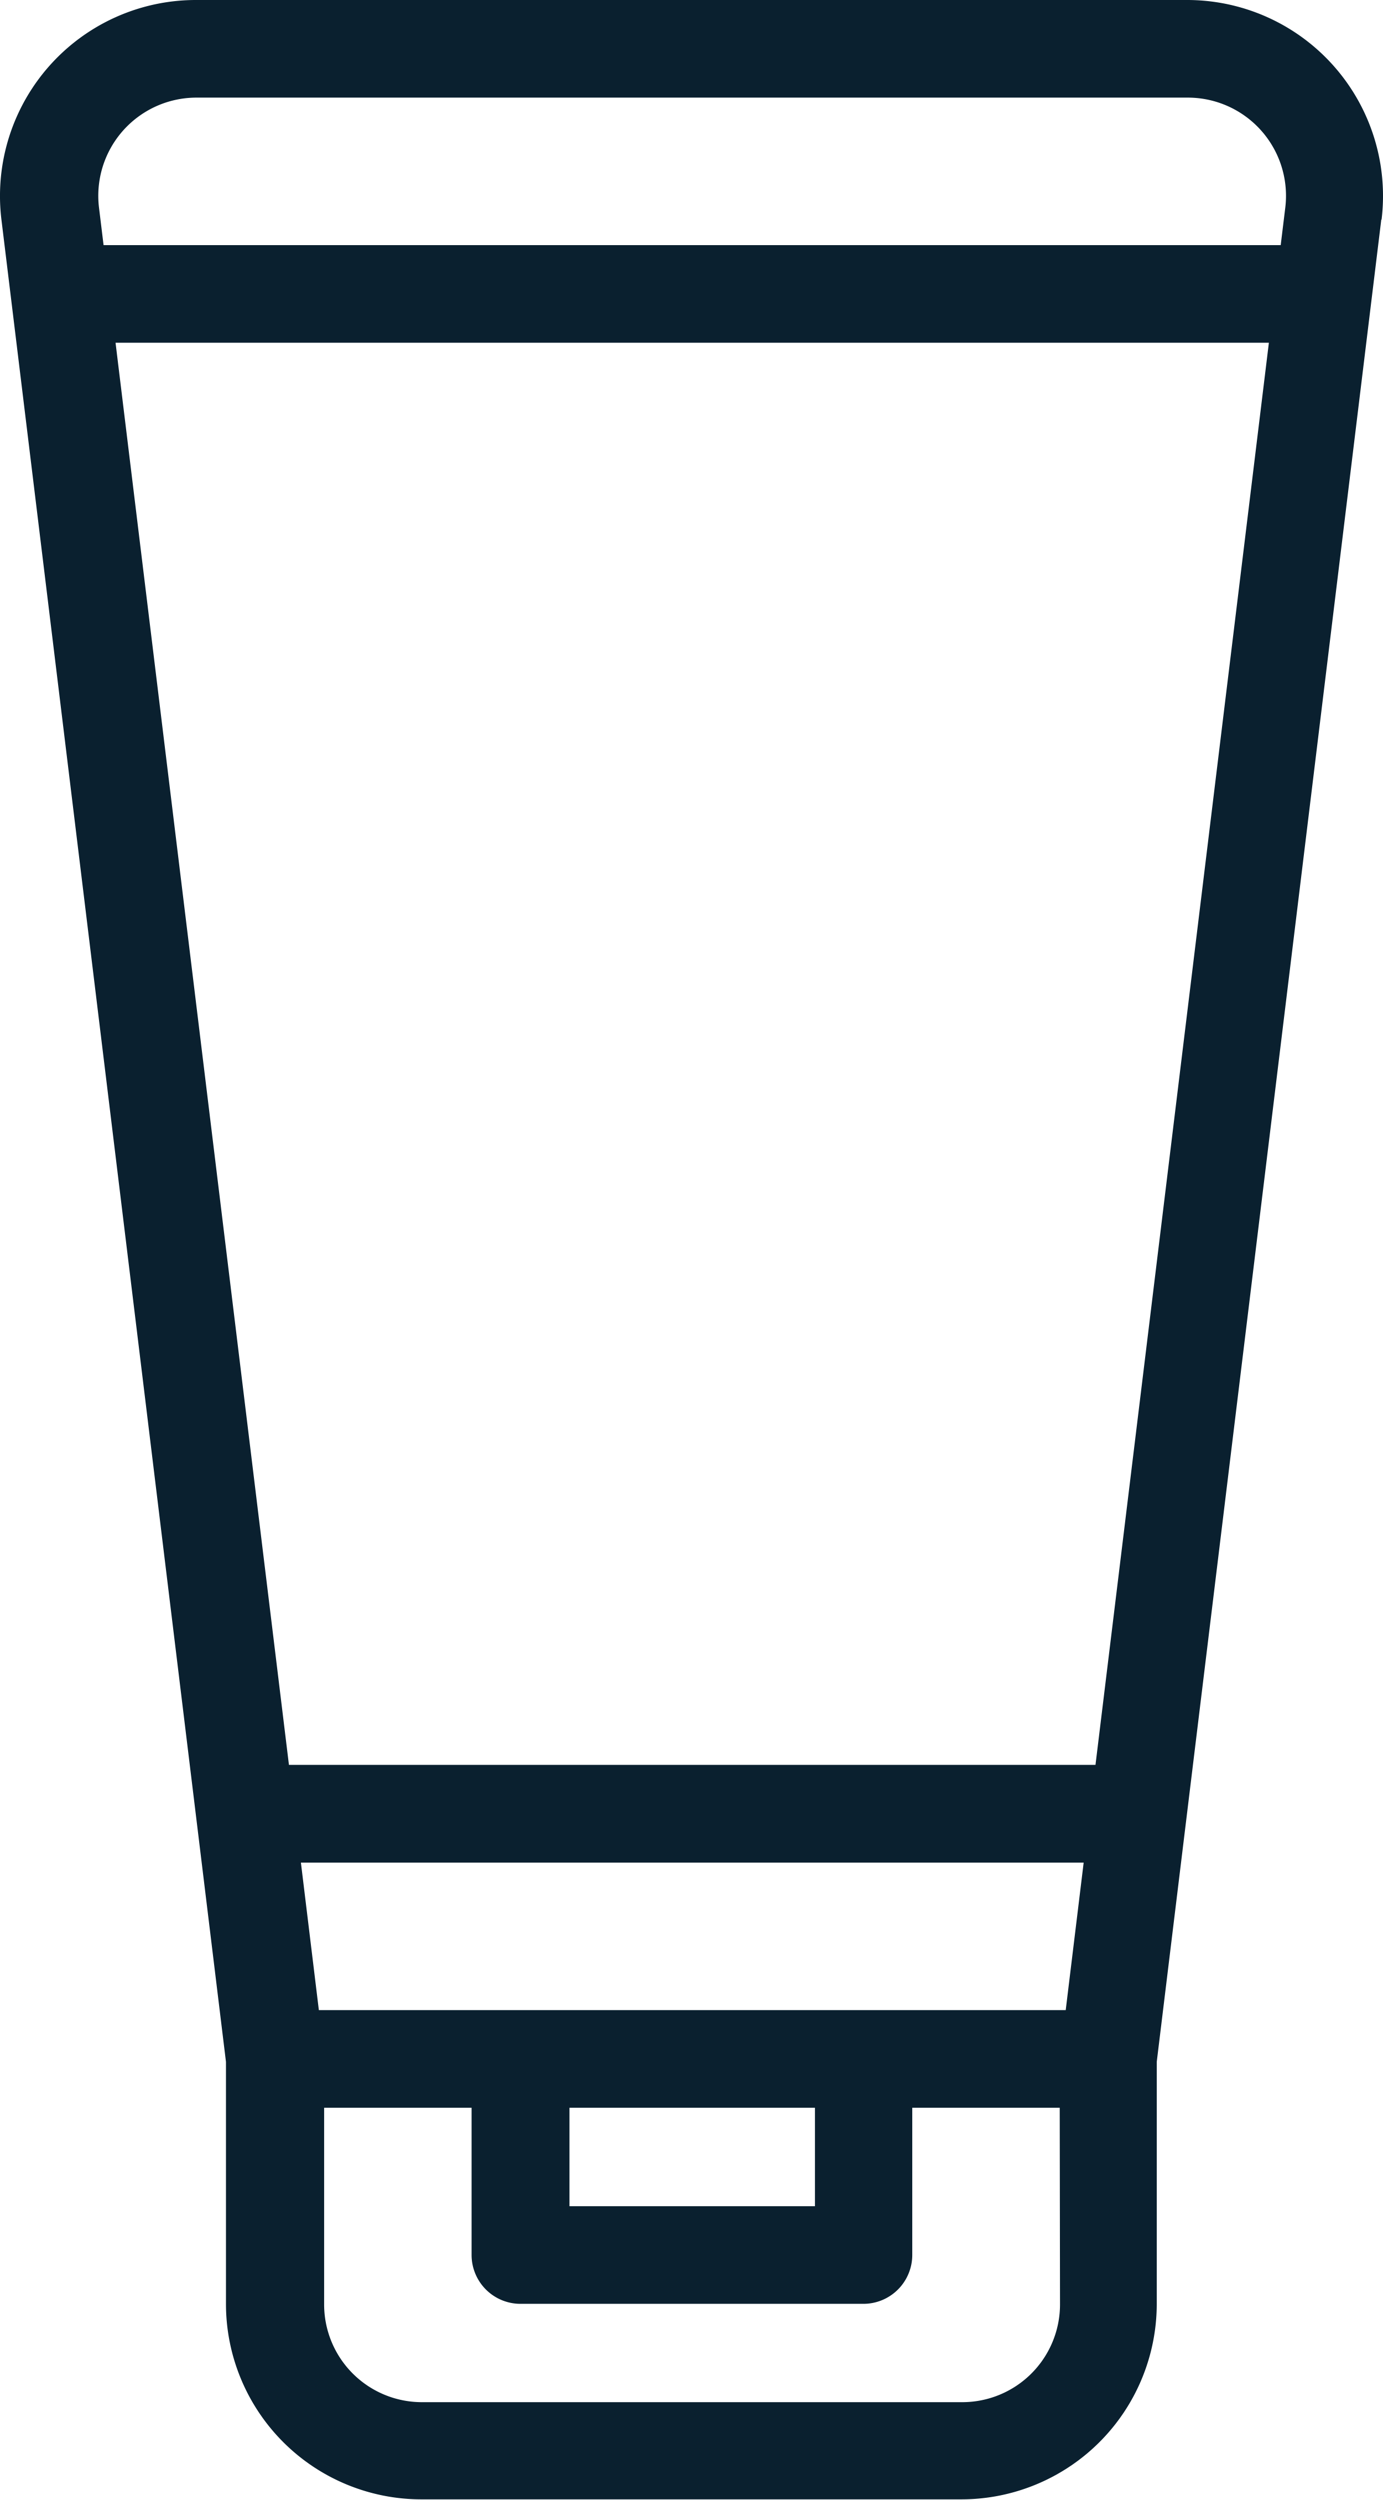 <svg viewBox="0 0 9.707 17.542" height="17.542" width="9.707" xmlns="http://www.w3.org/2000/svg">
  <path fill="#0a202f" transform="translate(-114.34)" d="M124.037,1.541A1.375,1.375,0,0,0,122.672,0h-6.957a1.375,1.375,0,0,0-1.365,1.541l1.576,12.927v1.7a1.372,1.372,0,0,0,1.37,1.37h3.793a1.372,1.372,0,0,0,1.37-1.37v-1.7l1.576-12.927Zm-5.7,13.249h1.723v.691h-1.723Zm-1.759-.685-.126-1.035h5.494l-.126,1.035Zm-1.427-11.7h8.095l-1.217,9.979h-5.661Zm.569-1.72h6.957a.689.689,0,0,1,.684.773l-.032.262h-8.262l-.032-.262a.689.689,0,0,1,.684-.773Zm6.06,15.486a.686.686,0,0,1-.685.685H117.3a.686.686,0,0,1-.685-.685V14.79h1.035v1.033a.343.343,0,0,0,.343.343H120.4a.343.343,0,0,0,.343-.343V14.79h1.035Z" data-name="Path 36846" id="Path_36846"></path>
</svg>
